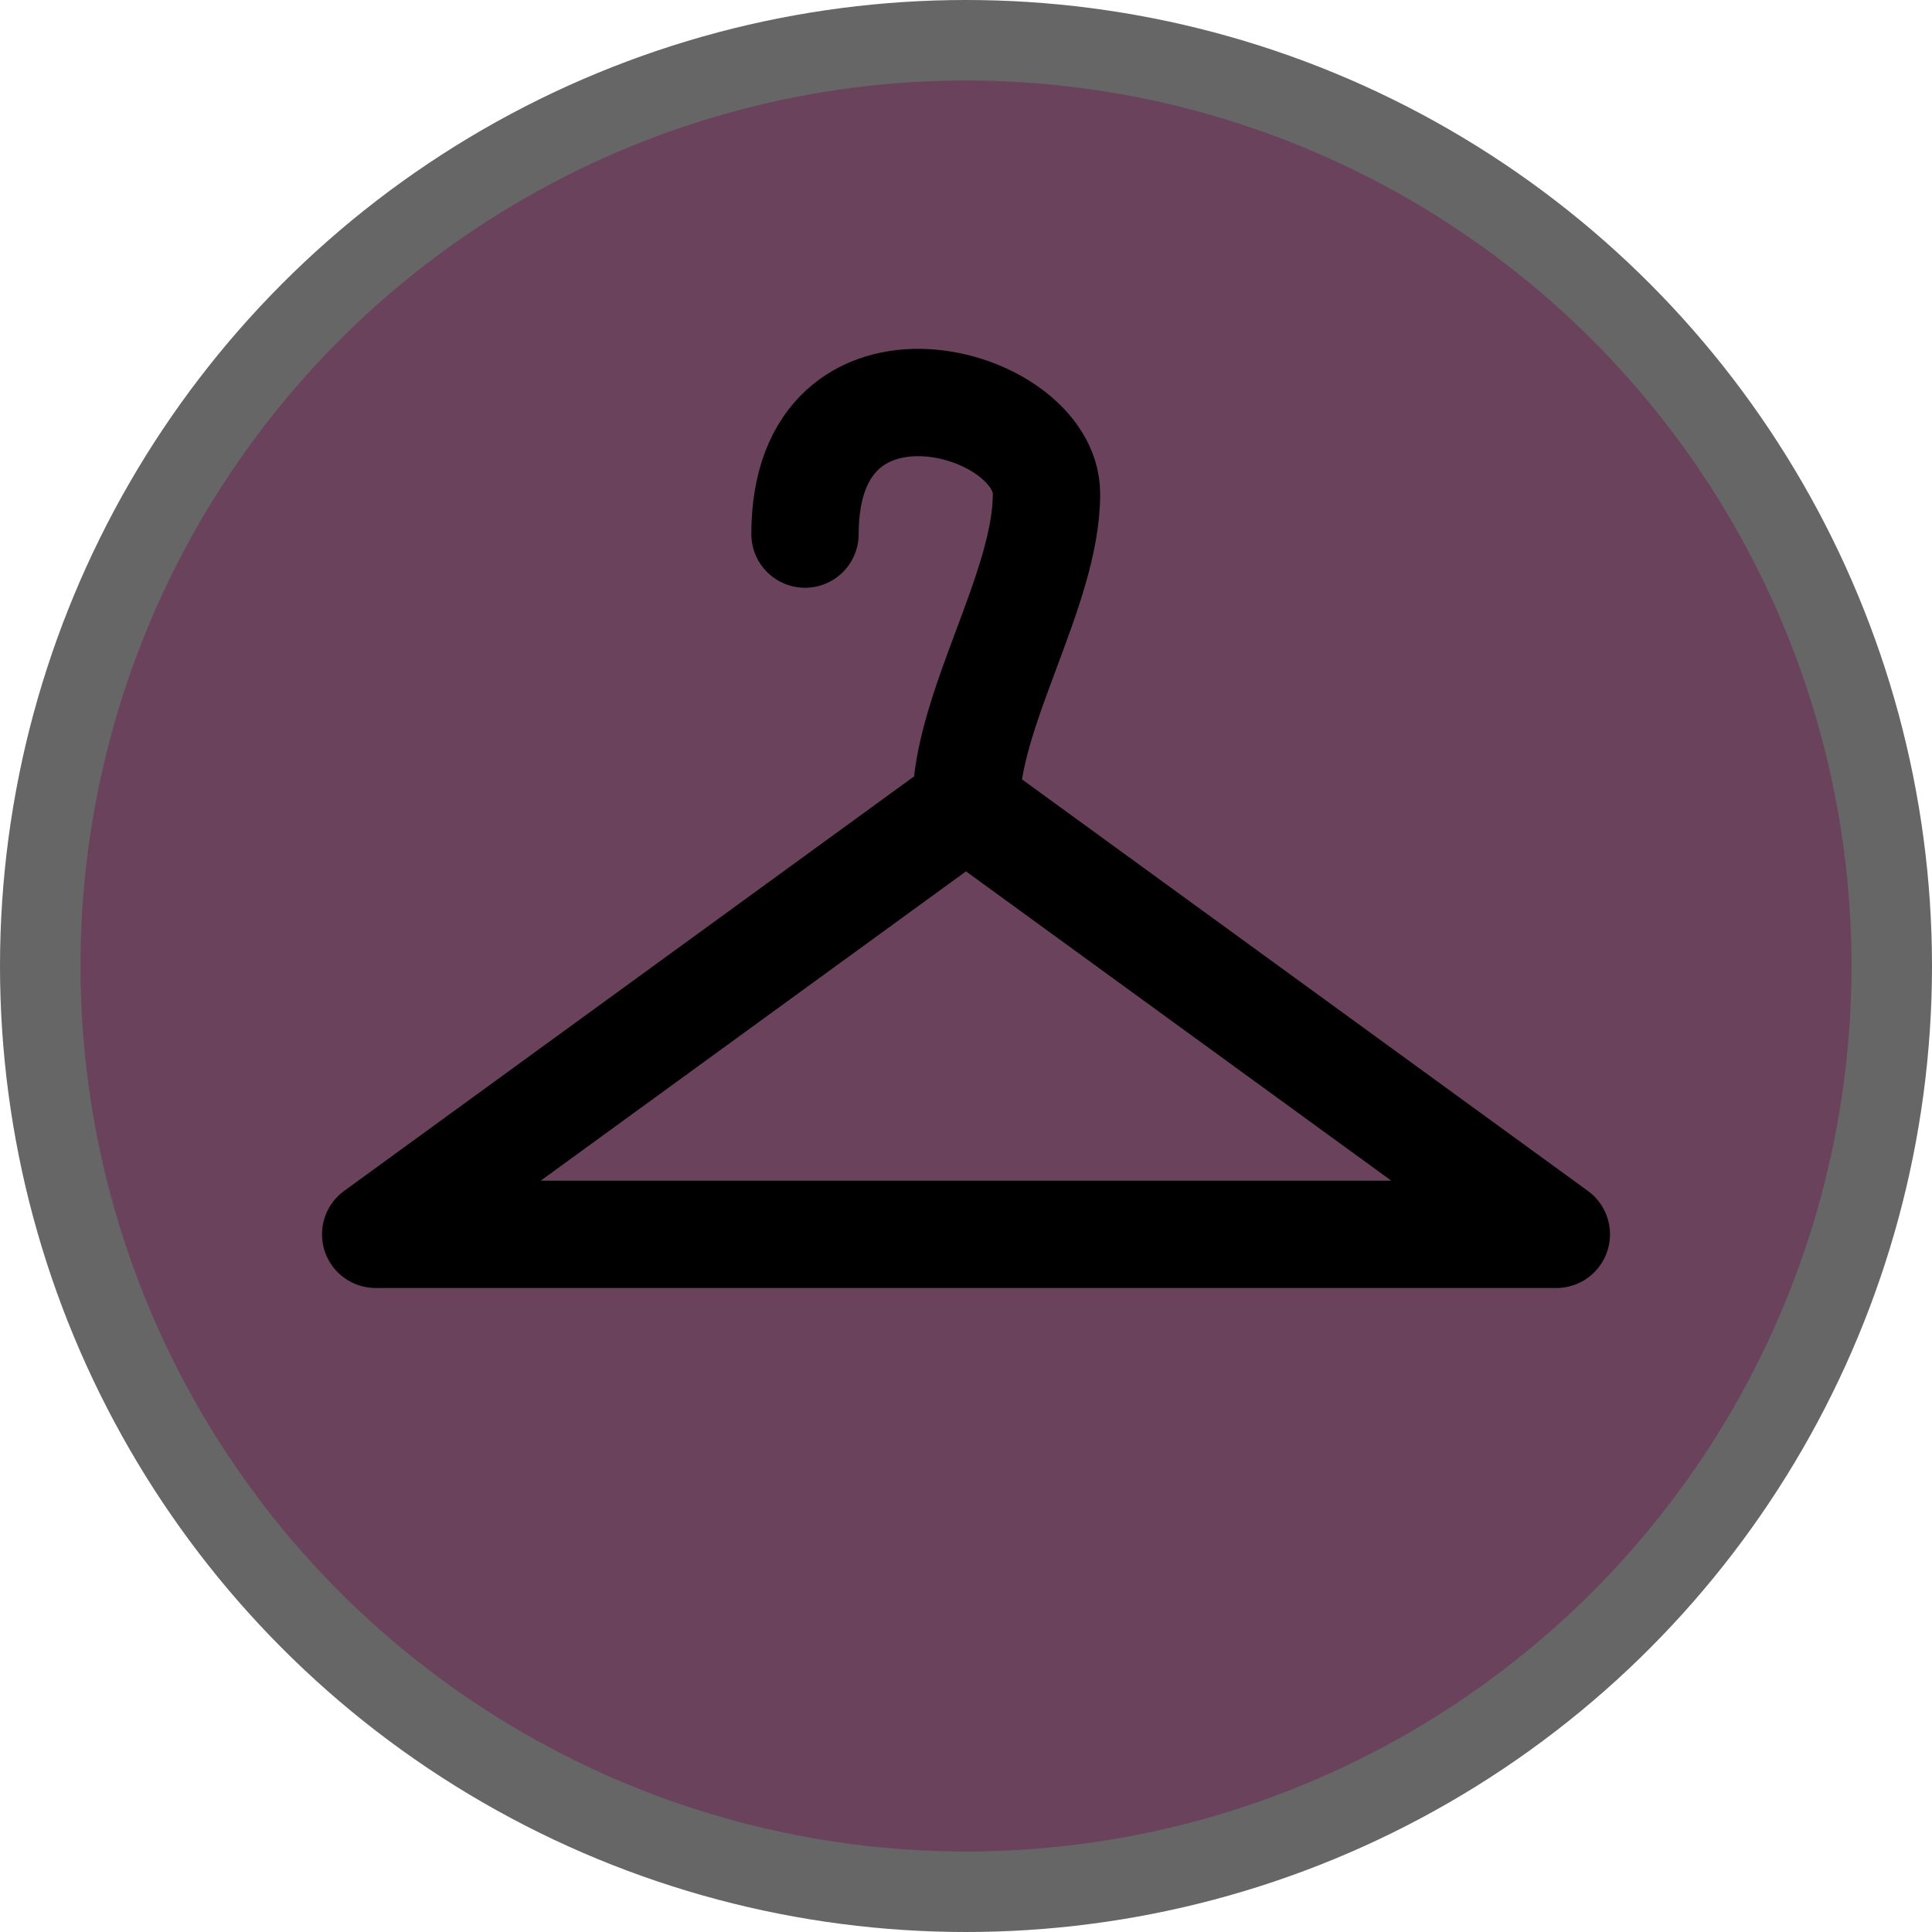 
<svg height="18" viewBox="0 0 18 18" width="18" xmlns="http://www.w3.org/2000/svg"><circle cx="9" cy="9" fill="#000" opacity=".6" r="9"/><circle cx="9" cy="9" fill="#6B425C" r="8.25"/><path d="m7.5 4.976c0-1.875 2.25-1.264 2.25-.375 0 .889-.75 2.01-.75 2.899l-5.5 4h11l-5.5-4" fill="none" stroke="#000" stroke-linecap="round" stroke-linejoin="round"/></svg>